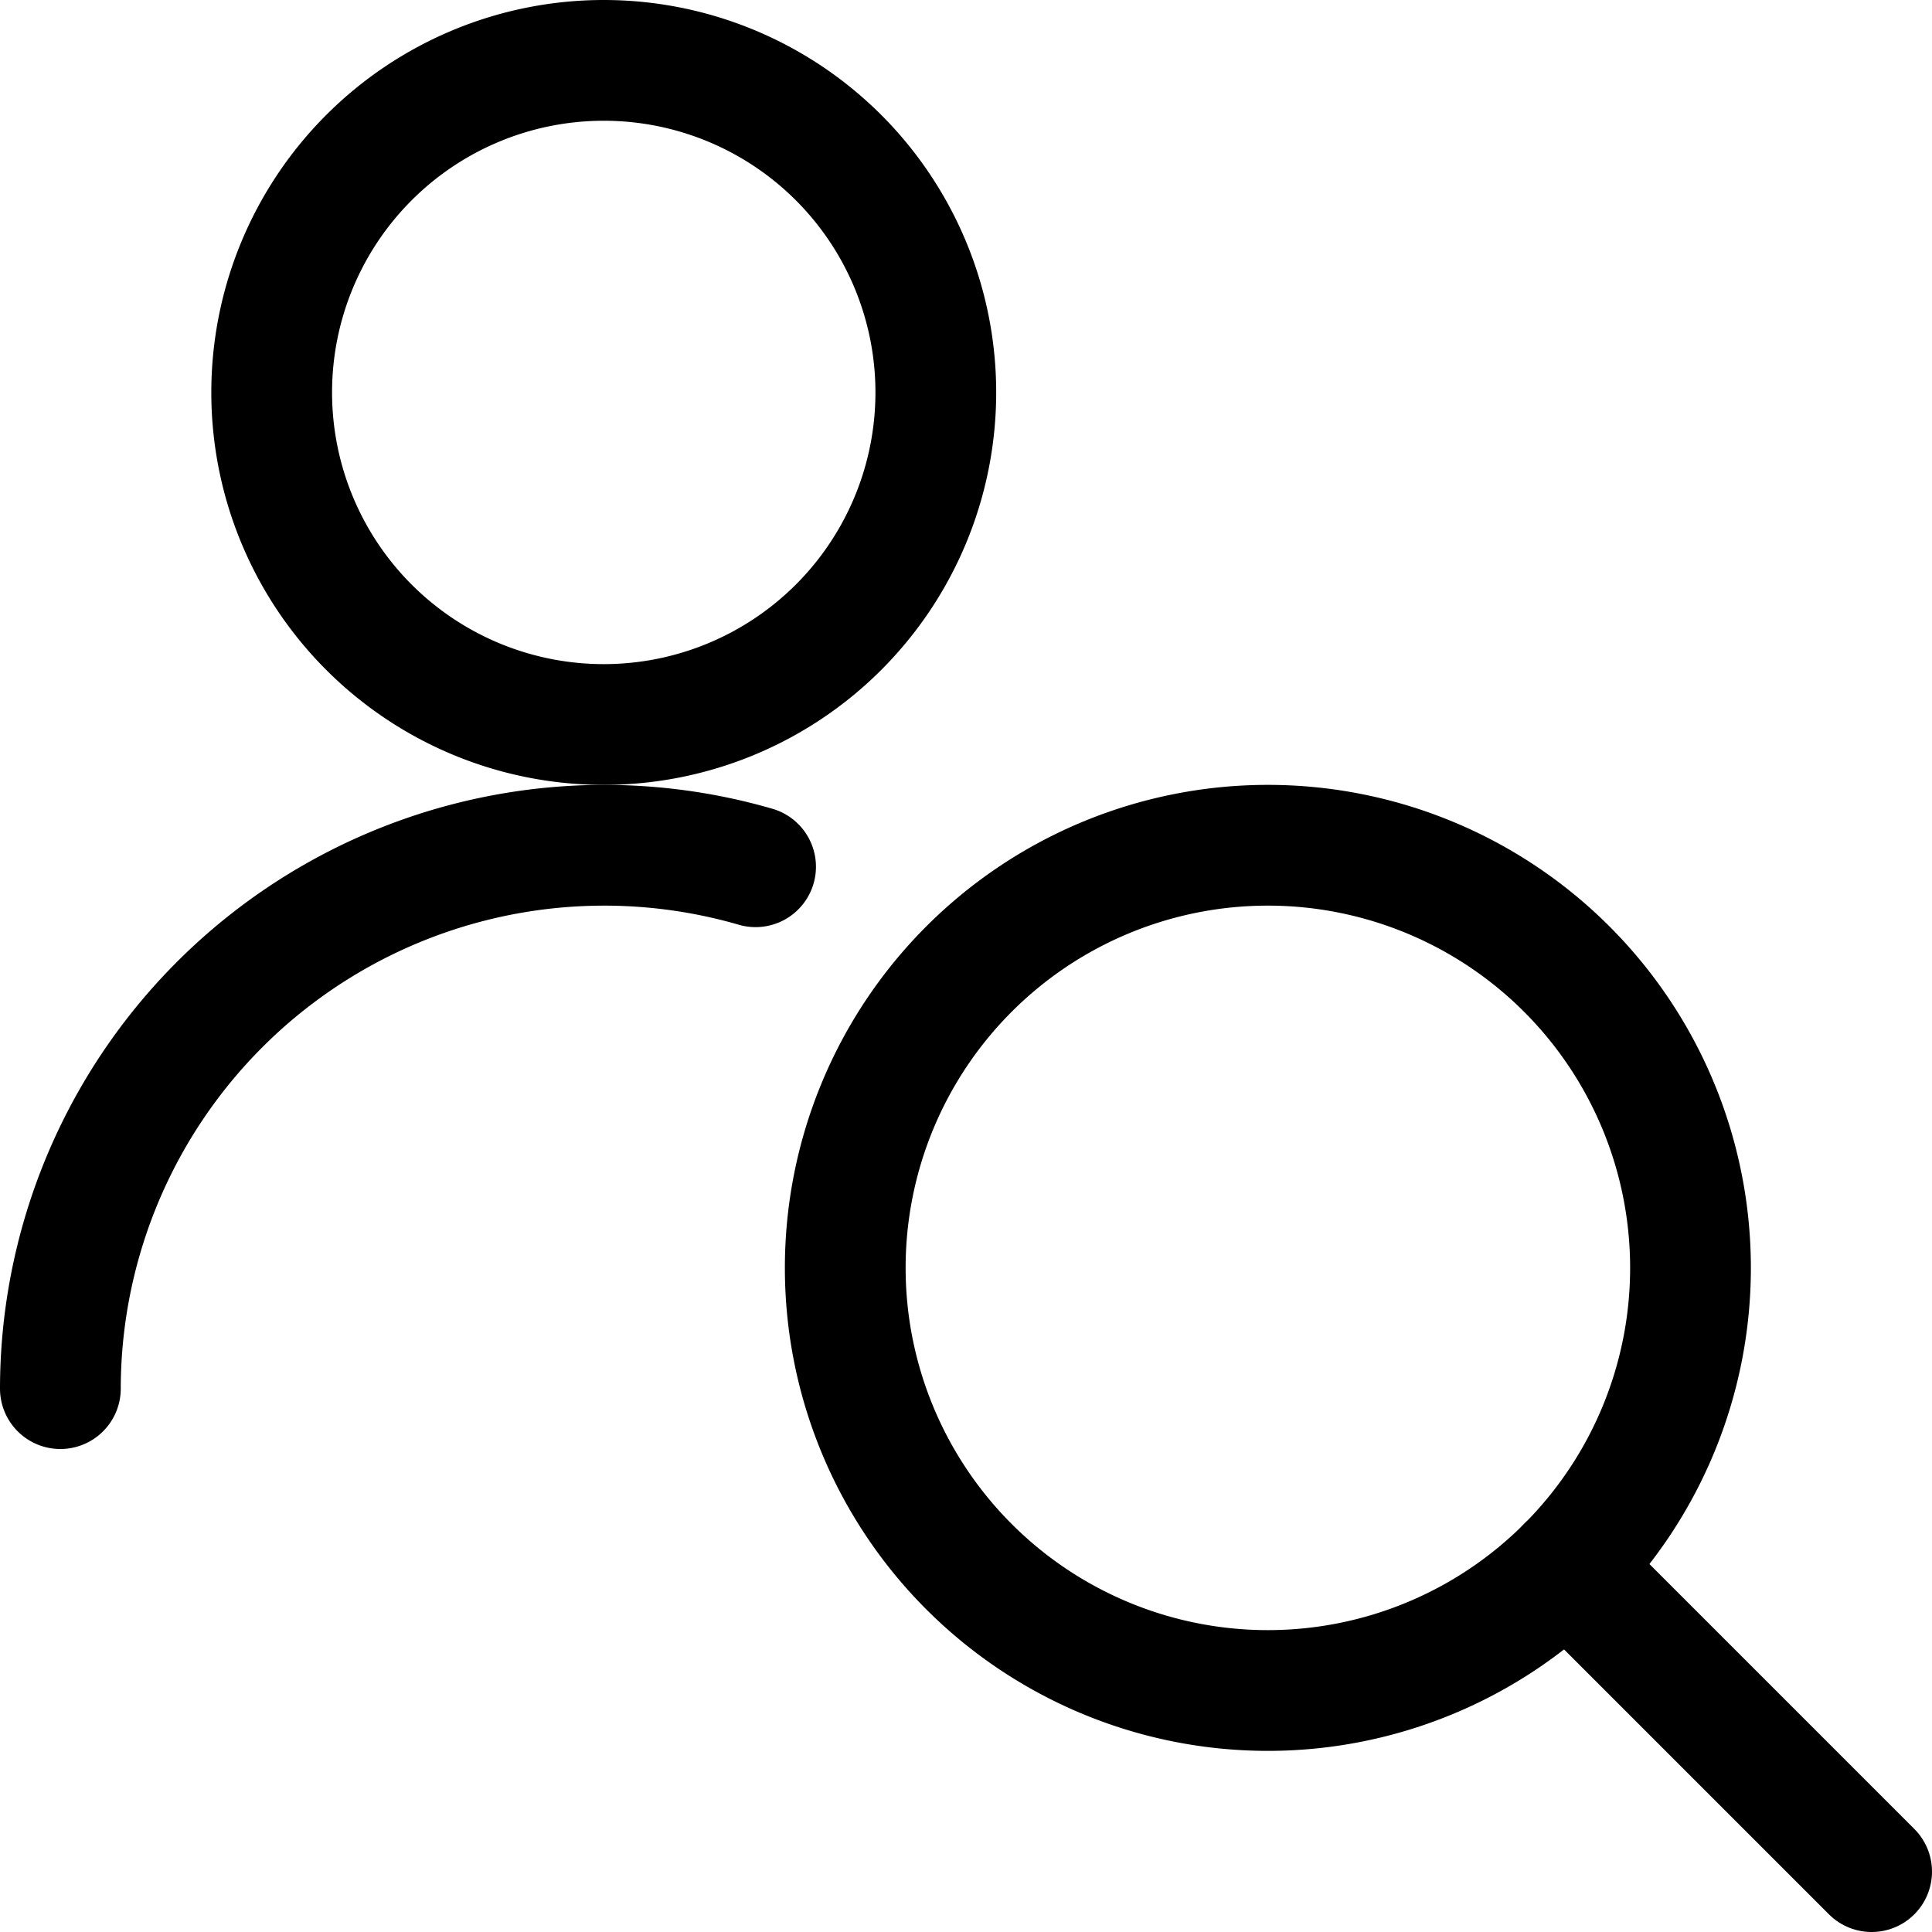 <svg viewBox="0 0 24 24" xmlns="http://www.w3.org/2000/svg" id="Single-Neutral-Actions-View--Streamline-Ultimate" height="24" width="24">
  <desc>
    Single Neutral Actions View Streamline Icon: https://streamlinehq.com
  </desc>
  <path d="M0.75 17.25a6.756 6.756 0 0 1 8.636 -6.483" fill="none" stroke="#000000" stroke-linecap="round" stroke-linejoin="round" stroke-width="1.5"></path>
  <path d="M3.375 4.875a4.125 4.125 0 1 0 8.25 0 4.125 4.125 0 1 0 -8.25 0Z" fill="none" stroke="#000000" stroke-linecap="round" stroke-linejoin="round" stroke-width="1.5"></path>
  <path d="M10.5 15.75a5.25 5.25 0 1 0 10.5 0 5.25 5.25 0 1 0 -10.5 0Z" fill="none" stroke="#000000" stroke-linecap="round" stroke-linejoin="round" stroke-width="1.5"></path>
  <path d="m23.25 23.25 -3.788 -3.788" fill="none" stroke="#000000" stroke-linecap="round" stroke-linejoin="round" stroke-width="1.5"></path>
</svg>